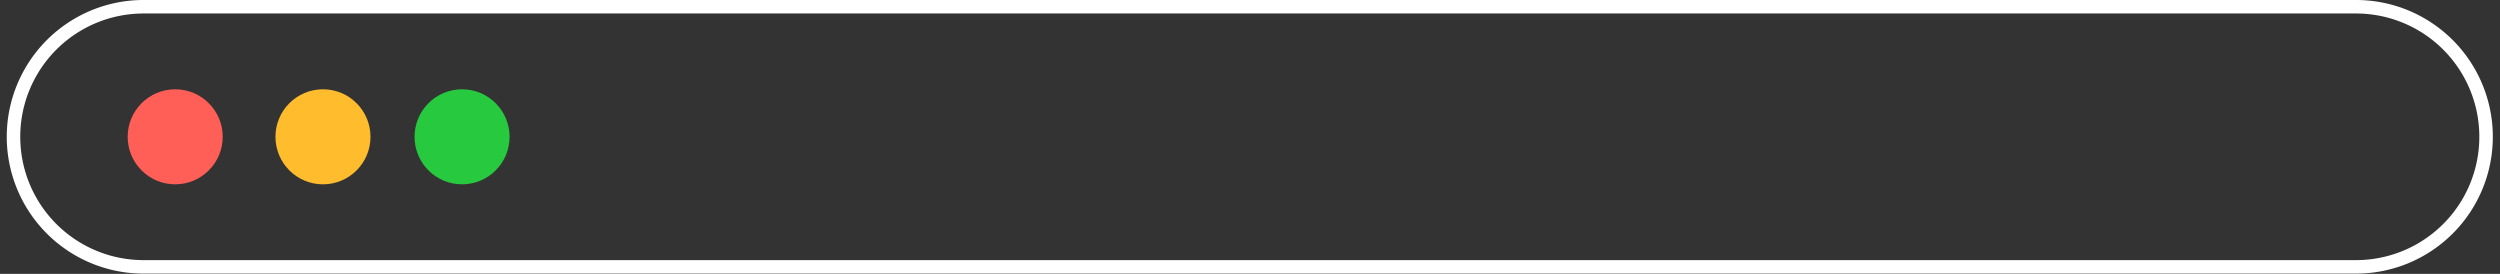 <?xml version="1.0" encoding="UTF-8"?><svg xmlns="http://www.w3.org/2000/svg" xmlns:xlink="http://www.w3.org/1999/xlink" height="20.3" preserveAspectRatio="xMidYMid meet" version="1.0" viewBox="-0.5 -0.0 185.3 20.3" width="185.3" zoomAndPan="magnify"><rect x="-0.5" y="-0.0" width="185.3" height="20.3" fill="#333333" stroke="none"/><g data-name="Layer 2"><g data-name="Layer 22"><g id="change1_1"><path d="M174.128,20.28H10.141a10.14,10.14,0,1,1,0-20.28H174.128a10.14,10.14,0,1,1,0,20.28ZM10.141,1a9.14,9.14,0,1,0,0,18.28H174.128a9.14,9.14,0,1,0,0-18.28Z" fill="#fff"/></g><g id="change2_1"><circle cx="12.485" cy="10.14" fill="#ff5f56" r="3.522"/></g><g id="change3_1"><circle cx="23.439" cy="10.14" fill="#ffbd2e" r="3.522"/></g><g id="change4_1"><circle cx="33.748" cy="10.14" fill="#27c93f" r="3.522"/></g></g></g></svg>
